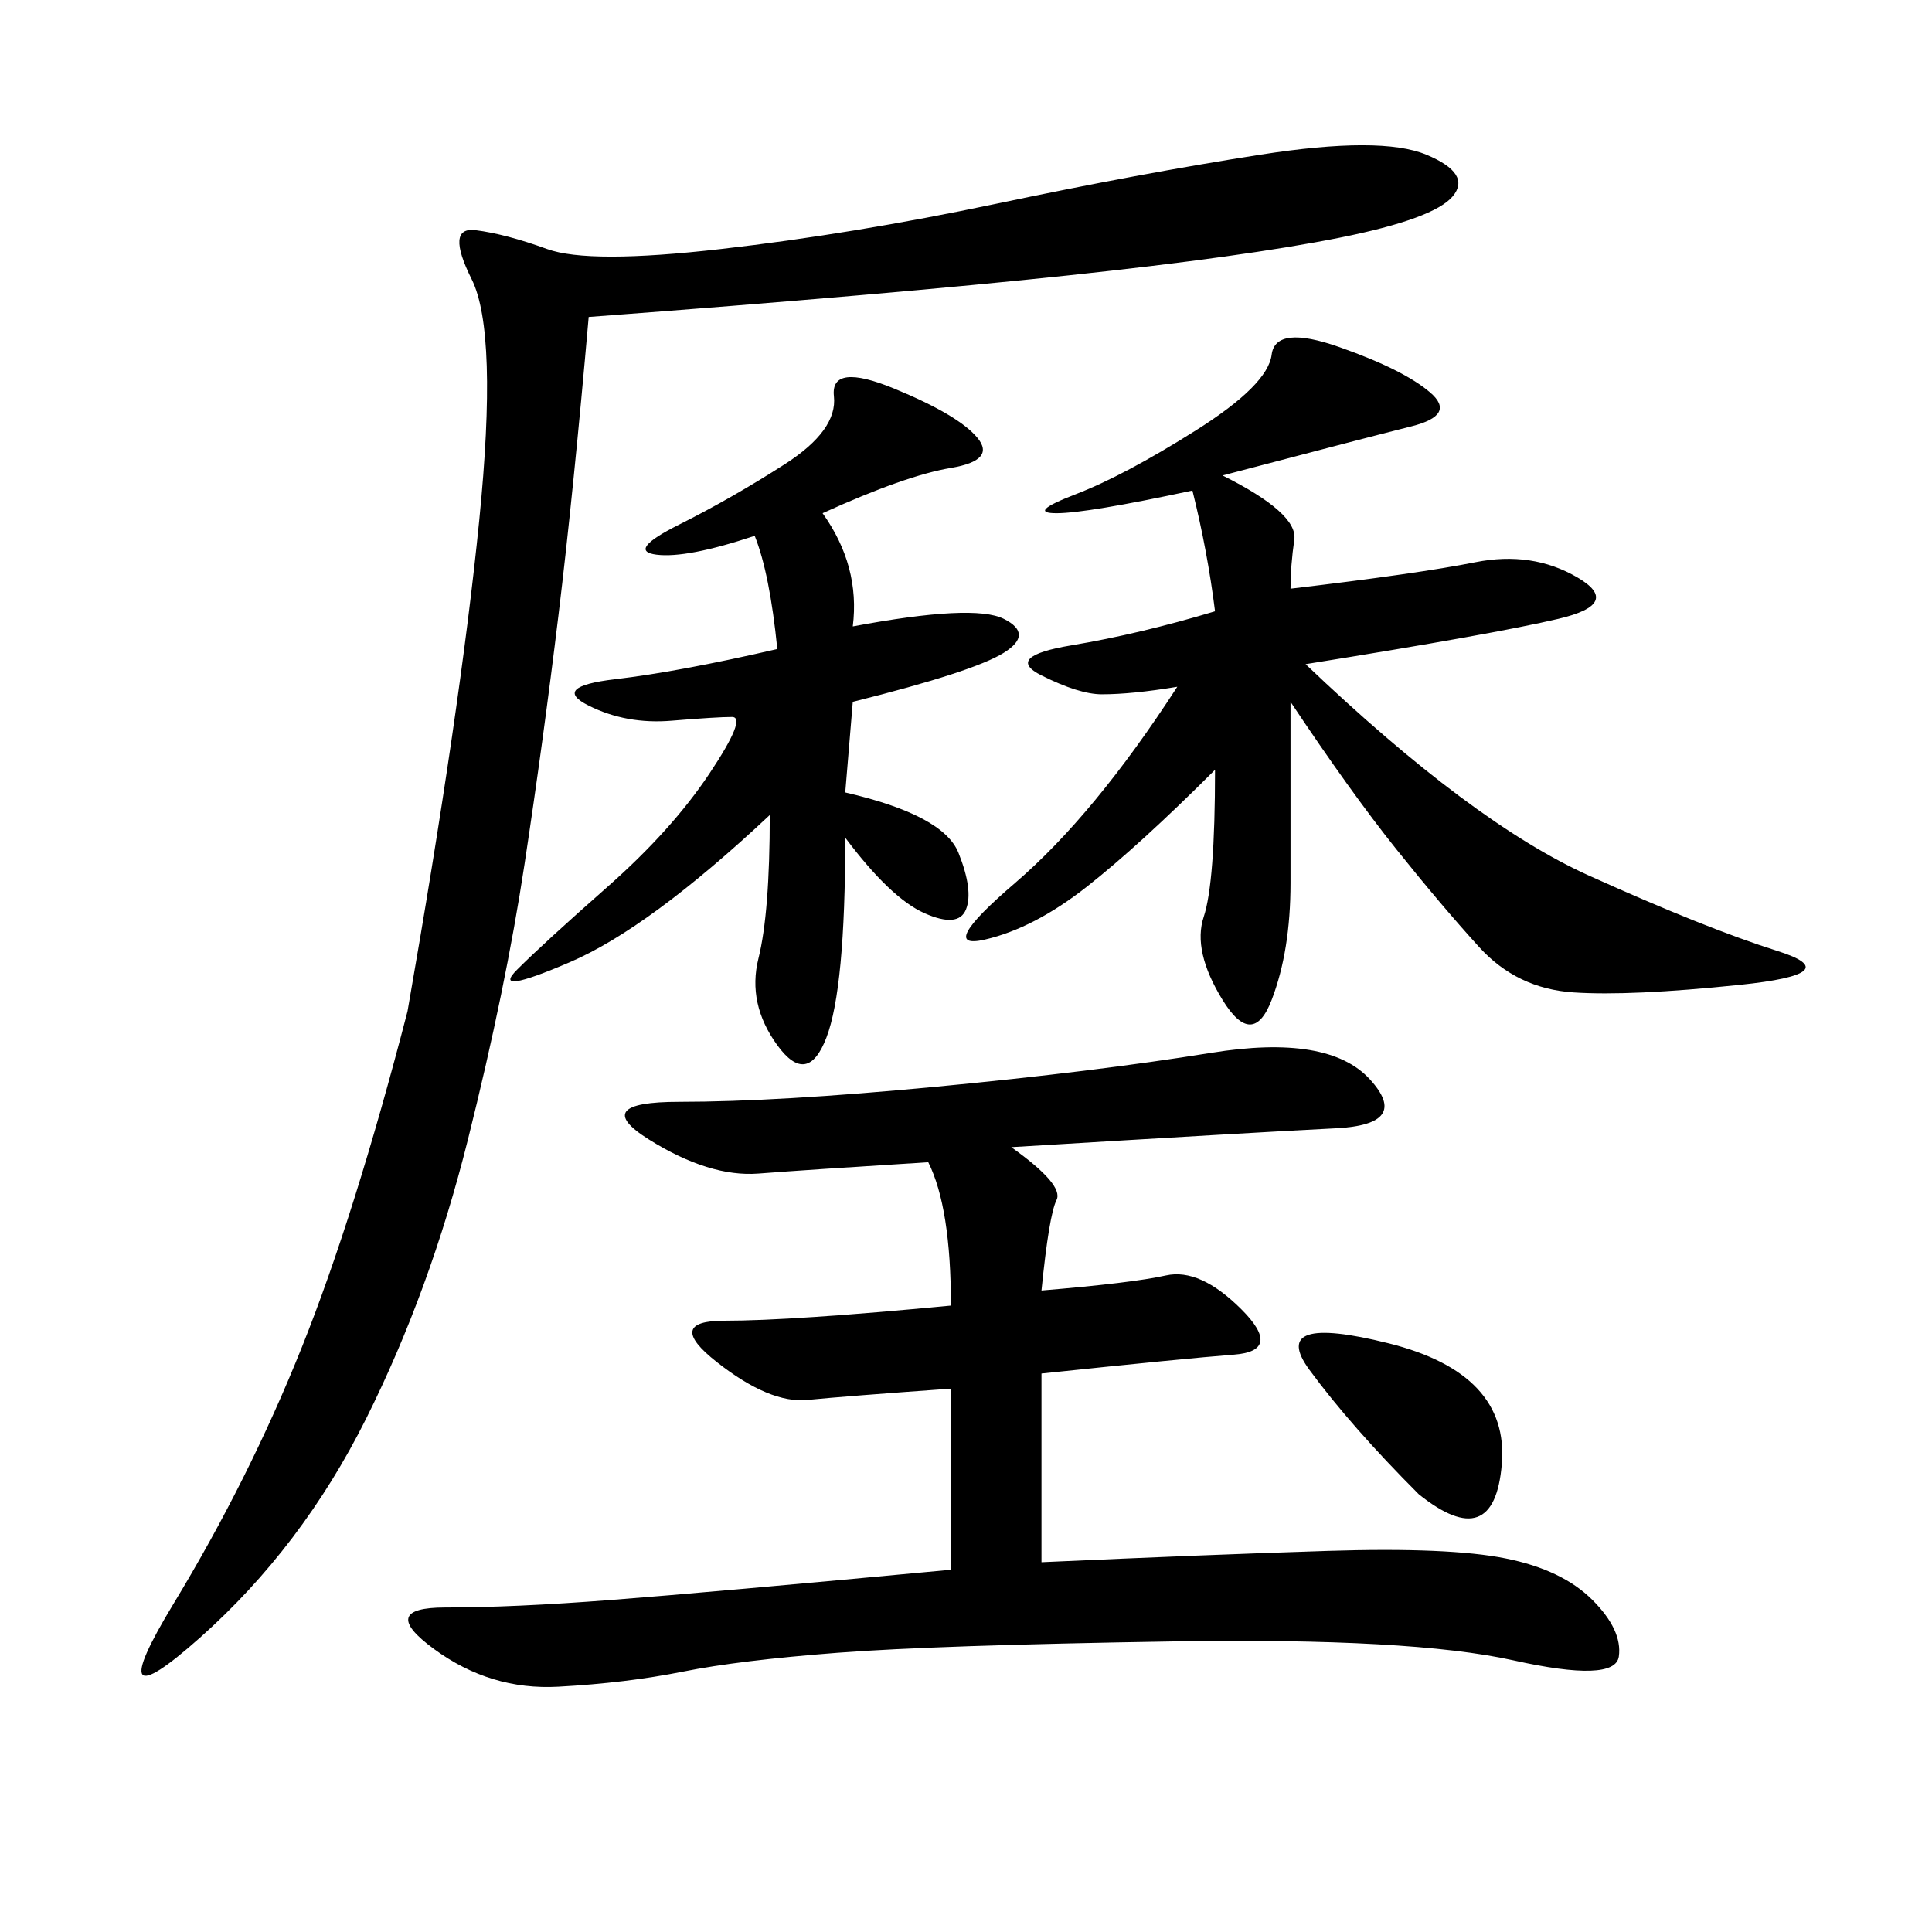 <svg xmlns="http://www.w3.org/2000/svg" xmlns:xlink="http://www.w3.org/1999/xlink" width="300" height="300"><path d="M157.03 178.13Q165.23 183.98 164.06 186.33Q162.89 188.67 161.72 200.39L161.72 200.39Q175.78 199.22 181.05 198.05Q186.33 196.88 192.77 203.32Q199.22 209.77 191.60 210.35Q183.98 210.94 161.72 213.28L161.72 213.28L161.72 242.58Q187.50 241.41 206.25 240.82Q225 240.23 233.79 241.99Q242.58 243.75 247.27 248.44Q251.95 253.13 251.37 257.23Q250.78 261.33 234.96 257.81Q219.14 254.30 182.23 254.88Q145.31 255.47 130.08 256.64Q114.84 257.81 106.05 259.57Q97.27 261.33 86.72 261.91Q76.17 262.50 67.38 256.05Q58.59 249.61 69.14 249.61L69.14 249.61Q79.69 249.61 94.92 248.44Q110.16 247.27 147.66 243.75L147.66 243.75L147.66 215.63Q131.25 216.80 125.39 217.38Q119.53 217.97 111.33 211.52Q103.13 205.08 112.50 205.08L112.50 205.08Q123.05 205.08 147.66 202.73L147.66 202.73Q147.66 187.50 144.14 180.47L144.14 180.47Q125.39 181.64 117.77 182.23Q110.16 182.81 100.78 176.95Q91.41 171.09 105.47 171.09L105.47 171.09Q120.70 171.09 145.31 168.75Q169.92 166.41 188.09 163.48Q206.25 160.55 212.70 167.58Q219.14 174.61 207.42 175.20Q195.70 175.78 157.03 178.13L157.03 178.13ZM63.28 157.03Q71.48 110.16 74.41 80.86Q77.34 51.56 73.24 43.36Q69.14 35.16 73.83 35.74Q78.52 36.33 84.96 38.67Q91.41 41.02 111.91 38.67Q132.42 36.33 154.69 31.64Q176.95 26.95 195.70 24.02Q214.45 21.09 221.48 24.02Q228.52 26.95 225.59 30.47Q222.66 33.98 208.01 36.91Q193.36 39.84 165.82 42.77Q138.28 45.70 91.41 49.22L91.41 49.22Q89.06 76.17 86.72 95.51Q84.38 114.84 81.45 134.18Q78.52 153.52 72.66 176.95Q66.80 200.39 56.84 220.31Q46.88 240.23 31.05 254.30Q15.23 268.36 26.95 249.02Q38.67 229.69 46.88 209.18Q55.08 188.67 63.28 157.03L63.28 157.03ZM188.67 119.53Q176.95 131.25 168.75 137.70Q160.55 144.14 152.93 145.90Q145.31 147.66 157.62 137.11Q169.92 126.56 182.81 106.64L182.81 106.64Q175.78 107.81 171.09 107.81L171.09 107.81Q167.58 107.81 161.72 104.88Q155.86 101.95 166.41 100.20Q176.95 98.44 188.67 94.92L188.67 94.92Q187.50 85.55 185.16 76.17L185.16 76.17Q168.75 79.69 164.06 79.69L164.06 79.69Q159.38 79.69 166.99 76.76Q174.61 73.83 185.74 66.80Q196.88 59.77 197.46 55.08Q198.05 50.39 208.01 53.91Q217.97 57.42 222.07 60.94Q226.17 64.45 219.14 66.21Q212.11 67.97 189.84 73.83L189.84 73.83Q201.56 79.69 200.98 83.79Q200.39 87.89 200.39 91.41L200.39 91.41Q220.31 89.06 229.10 87.30Q237.89 85.55 244.92 89.65Q251.95 93.75 241.99 96.09Q232.03 98.44 202.73 103.13L202.73 103.13Q228.52 127.73 246.68 135.94Q264.84 144.14 275.98 147.66Q287.11 151.17 270.12 152.93Q253.13 154.69 244.34 154.10Q235.55 153.52 229.69 147.07Q223.83 140.63 216.80 131.84Q209.77 123.05 200.39 108.98L200.39 108.98L200.39 137.11Q200.39 147.66 197.46 155.27Q194.53 162.89 189.84 155.27Q185.16 147.66 186.91 142.38Q188.67 137.11 188.67 119.53L188.67 119.53ZM120.70 100.78Q119.53 89.06 117.19 83.20L117.19 83.20Q106.64 86.72 101.95 86.13Q97.27 85.55 105.47 81.45Q113.67 77.34 121.88 72.07Q130.08 66.80 129.49 61.52Q128.91 56.25 138.87 60.35Q148.83 64.45 151.76 67.97Q154.69 71.48 147.66 72.66Q140.63 73.83 127.73 79.69L127.73 79.69Q133.59 87.89 132.42 97.27L132.42 97.27Q151.17 93.75 155.86 96.09Q160.55 98.44 155.86 101.37Q151.17 104.30 132.42 108.98L132.42 108.98L131.25 123.05Q146.48 126.56 148.83 132.42Q151.17 138.28 150 141.21Q148.83 144.14 143.55 141.80Q138.28 139.45 131.25 130.08L131.25 130.08Q131.25 153.52 128.32 161.13Q125.39 168.75 120.70 162.30Q116.02 155.86 117.77 148.83Q119.53 141.80 119.53 126.56L119.53 126.56Q100.78 144.14 88.48 149.41Q76.17 154.69 80.27 150.59Q84.38 146.48 94.34 137.70Q104.30 128.91 110.16 120.12Q116.02 111.33 113.67 111.33L113.67 111.33Q111.33 111.33 104.30 111.91Q97.27 112.50 91.41 109.57Q85.55 106.64 95.51 105.47Q105.47 104.30 120.70 100.78L120.70 100.78ZM220.31 232.03Q209.77 221.48 203.32 212.70Q196.88 203.91 215.63 208.59Q234.38 213.28 233.20 227.34Q232.03 241.41 220.31 232.03L220.31 232.03Z"/></svg>